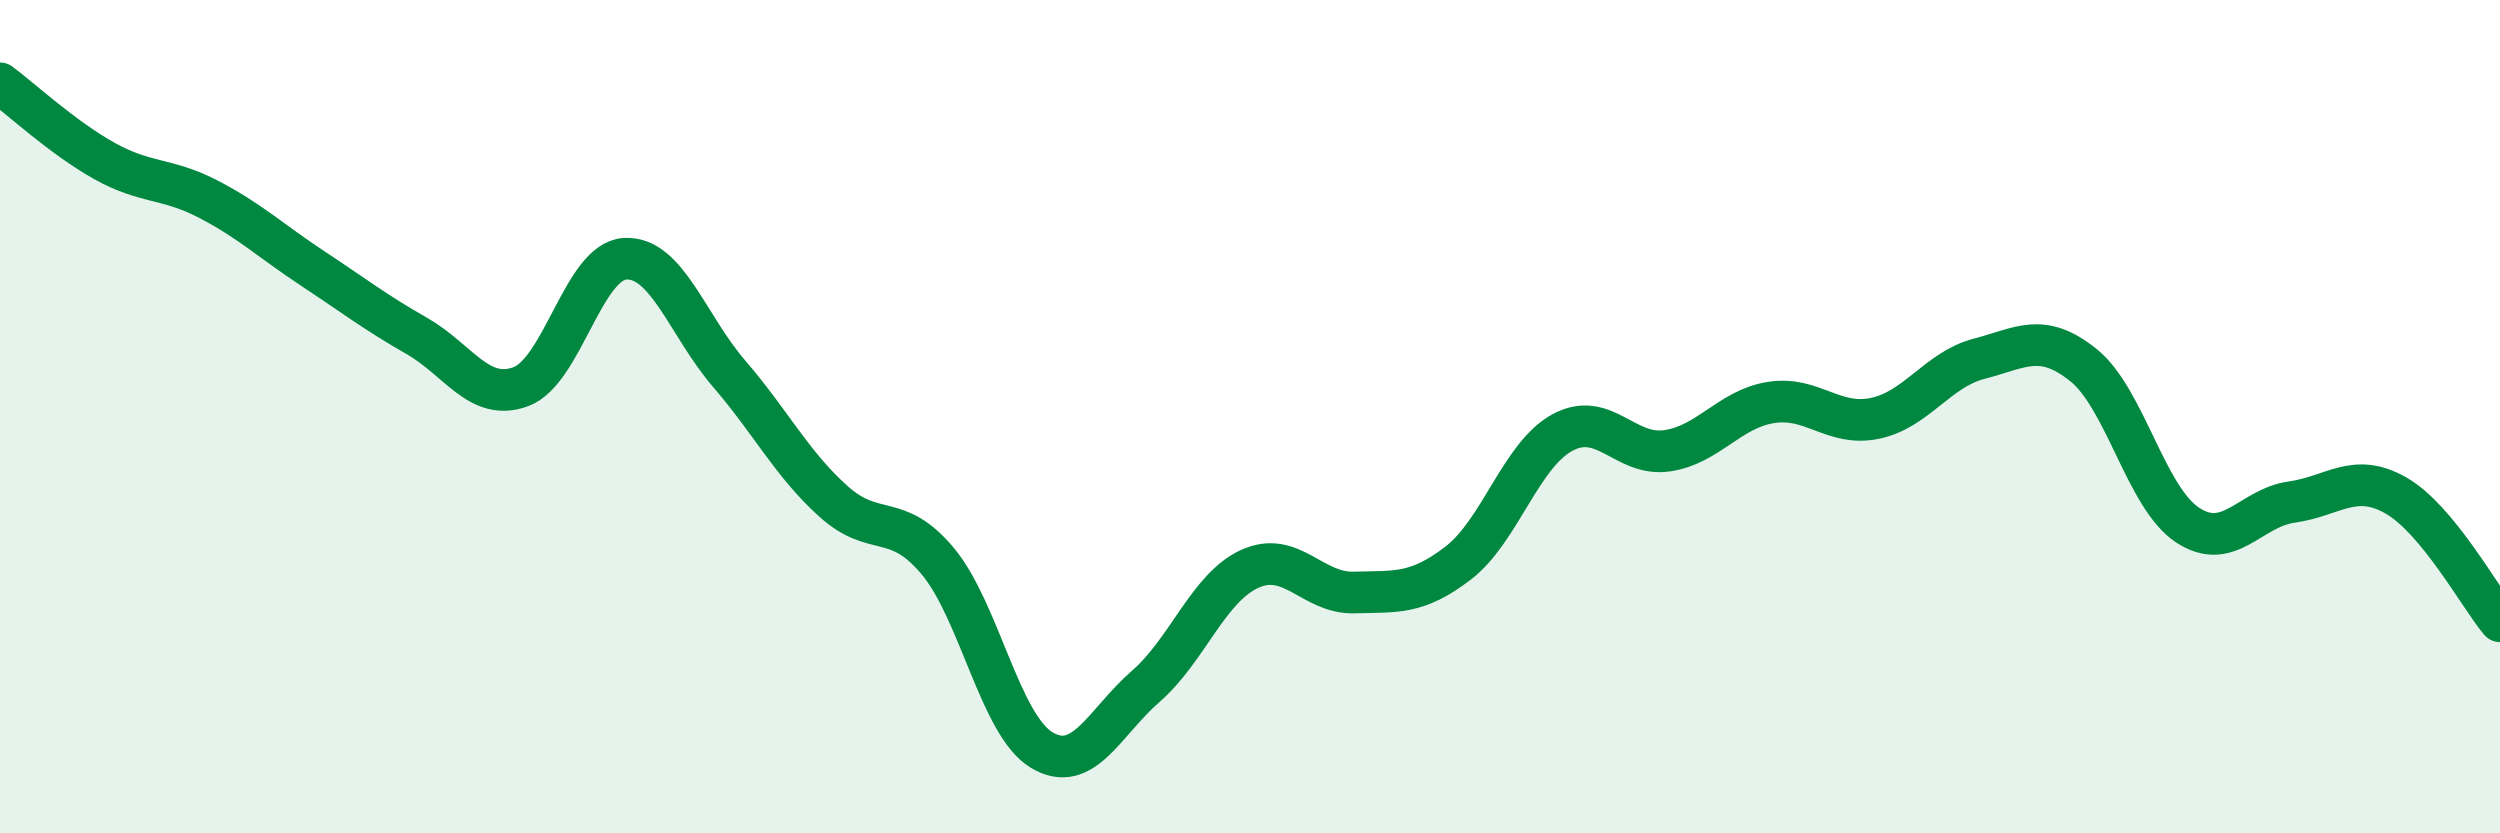 
    <svg width="60" height="20" viewBox="0 0 60 20" xmlns="http://www.w3.org/2000/svg">
      <path
        d="M 0,2 C 0.5,2.37 1.5,3.3 2.5,3.86 C 3.5,4.42 4,4.26 5,4.78 C 6,5.3 6.5,5.78 7.5,6.44 C 8.5,7.1 9,7.49 10,8.06 C 11,8.63 11.5,9.65 12.5,9.28 C 13.5,8.91 14,6.27 15,6.21 C 16,6.15 16.5,7.81 17.5,8.97 C 18.5,10.13 19,11.13 20,12.03 C 21,12.93 21.5,12.27 22.5,13.46 C 23.5,14.65 24,17.4 25,18 C 26,18.6 26.5,17.34 27.5,16.47 C 28.5,15.6 29,14.1 30,13.65 C 31,13.2 31.5,14.25 32.5,14.22 C 33.5,14.19 34,14.28 35,13.51 C 36,12.74 36.5,10.92 37.5,10.38 C 38.5,9.84 39,10.96 40,10.82 C 41,10.68 41.5,9.82 42.5,9.66 C 43.5,9.5 44,10.25 45,10.04 C 46,9.83 46.5,8.87 47.5,8.61 C 48.5,8.35 49,7.96 50,8.76 C 51,9.56 51.5,11.94 52.5,12.6 C 53.5,13.26 54,12.19 55,12.05 C 56,11.91 56.5,11.32 57.5,11.89 C 58.5,12.46 59.5,14.31 60,14.91L60 20L0 20Z"
        fill="#008740"
        opacity="0.1"
        stroke-linecap="round"
        stroke-linejoin="round"
      />
      <path
        d="M 0,2 C 0.5,2.37 1.5,3.3 2.5,3.86 C 3.5,4.42 4,4.26 5,4.78 C 6,5.3 6.5,5.78 7.5,6.44 C 8.5,7.1 9,7.49 10,8.06 C 11,8.63 11.5,9.65 12.5,9.28 C 13.5,8.91 14,6.27 15,6.21 C 16,6.15 16.5,7.81 17.5,8.97 C 18.5,10.13 19,11.13 20,12.03 C 21,12.93 21.5,12.27 22.5,13.46 C 23.5,14.65 24,17.4 25,18 C 26,18.6 26.5,17.34 27.5,16.47 C 28.5,15.6 29,14.1 30,13.65 C 31,13.2 31.5,14.25 32.5,14.22 C 33.5,14.19 34,14.28 35,13.51 C 36,12.74 36.5,10.92 37.5,10.38 C 38.5,9.84 39,10.96 40,10.82 C 41,10.68 41.5,9.82 42.5,9.66 C 43.5,9.5 44,10.25 45,10.04 C 46,9.83 46.5,8.87 47.5,8.61 C 48.5,8.35 49,7.96 50,8.76 C 51,9.56 51.5,11.94 52.5,12.6 C 53.5,13.26 54,12.19 55,12.05 C 56,11.91 56.5,11.32 57.5,11.89 C 58.5,12.46 59.5,14.31 60,14.91"
        stroke="#008740"
        stroke-width="1"
        fill="none"
        stroke-linecap="round"
        stroke-linejoin="round"
      />
    </svg>
  